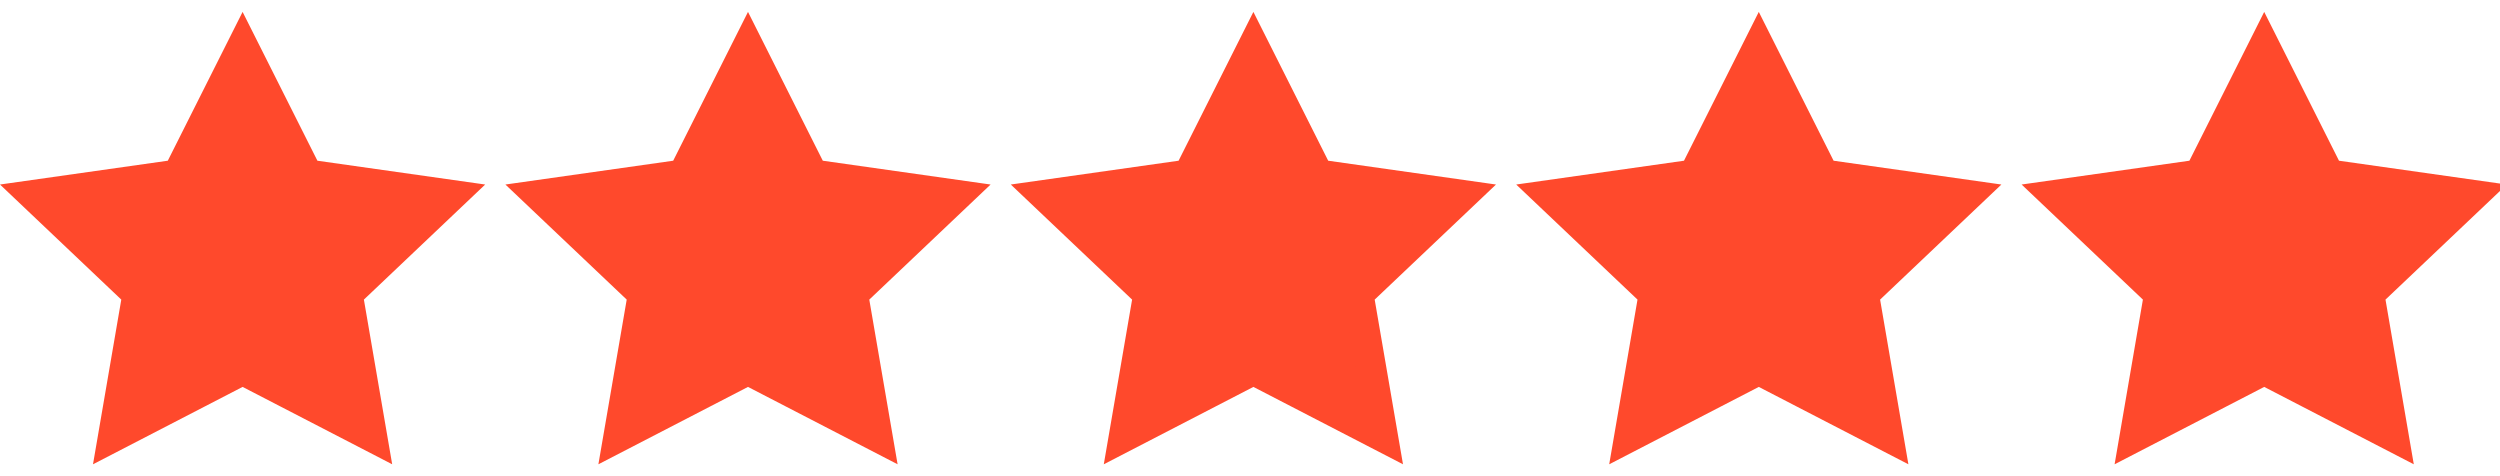 <svg width="126" height="24" viewBox="0 0 126 24" fill="none" xmlns="http://www.w3.org/2000/svg">
<g clip-path="url(#clip0_2668_137850)">
<path d="M2.141 9.899L8.763 8.799L12.228 2.299L15.386 8.699L22.518 9.899L17.526 14.699L18.545 21.699L12.228 18.699L5.911 21.699L6.726 14.799L2.141 9.899ZM27.511 9.899L34.134 8.799L37.598 2.299L40.858 8.699L47.889 9.899L42.896 14.699L44.017 21.699L37.598 18.699L31.383 21.699L32.198 14.799L27.511 9.899ZM53.391 9.899L60.014 8.799L63.478 2.299L66.636 8.699L73.769 9.899L68.776 14.699L69.897 21.699L63.478 18.699L57.161 21.699L57.976 14.799L53.391 9.899ZM78.455 9.899L85.078 8.799L88.542 2.299L91.803 8.699L98.833 9.899L93.841 14.699L94.961 21.699L88.542 18.699L82.327 21.699L83.142 14.799L78.455 9.899Z" fill="#FF492C"/>
<path d="M110.521 8.801L103.898 9.901L108.585 14.801L107.77 21.701L113.985 18.701L120.404 21.701L119.284 14.701L124.276 9.901L117.246 8.701L113.985 2.301L110.521 8.801Z" fill="#FF492C"/>
<path d="M24.453 9.3L15.997 8.1L12.227 0.6L8.457 8.1L0 9.3L6.113 15.1L4.687 23.4L12.227 19.5L19.766 23.4L18.34 15.1L24.453 9.3ZM12.227 17.7L6.928 20.5L7.947 14.7L3.668 10.6L9.679 9.7L12.329 4.4L14.978 9.7L20.989 10.6L16.71 14.7L17.729 20.5L12.227 17.7ZM49.926 9.3L41.469 8.1L37.699 0.6L33.929 8.1L25.472 9.3L31.586 15.1L30.159 23.4L37.699 19.5L45.239 23.4L43.812 15.1L49.926 9.3ZM37.699 17.7L32.401 20.5L33.42 14.7L29.14 10.6L35.152 9.7L37.801 4.4L40.45 9.7L46.461 10.6L42.182 14.7L43.201 20.5L37.699 17.7ZM75.398 9.3L66.941 8.1L63.171 0.6L59.401 8.1L50.944 9.3L57.058 15.1L55.631 23.4L63.171 19.5L70.711 23.4L69.284 15.1L75.398 9.3ZM63.171 17.7L57.873 20.5L58.892 14.7L54.612 10.6L60.624 9.7L63.273 4.4L65.922 9.7L71.934 10.6L67.654 14.7L68.673 20.5L63.171 17.7ZM100.87 9.3L92.413 8.1L88.643 0.6L84.873 8.1L76.417 9.3L82.53 15.1L81.104 23.4L88.643 19.5L96.183 23.4L94.757 15.1L100.87 9.3ZM88.643 17.7L83.345 20.5L84.364 14.7L80.085 10.6L86.096 9.7L88.745 4.4L91.394 9.7L97.406 10.6L93.126 14.7L94.145 20.5L88.643 17.7ZM126.342 9.3L117.885 8.1L114.116 0.6L110.346 8.1L101.889 9.3L108.002 15.1L106.576 23.4L114.116 19.5L121.655 23.4L120.229 15.1L126.342 9.3ZM114.116 17.7L108.817 20.5L109.836 14.7L105.557 10.6L111.568 9.7L114.217 4.4L116.867 9.7L122.878 10.6L118.599 14.7L119.618 20.5L114.116 17.7Z" fill="#FF492C"/>
</g>
<defs>
<clipPath id="clip0_2668_137850">
<rect width="126" height="24" fill="white"/>
</clipPath>
</defs>
</svg>
